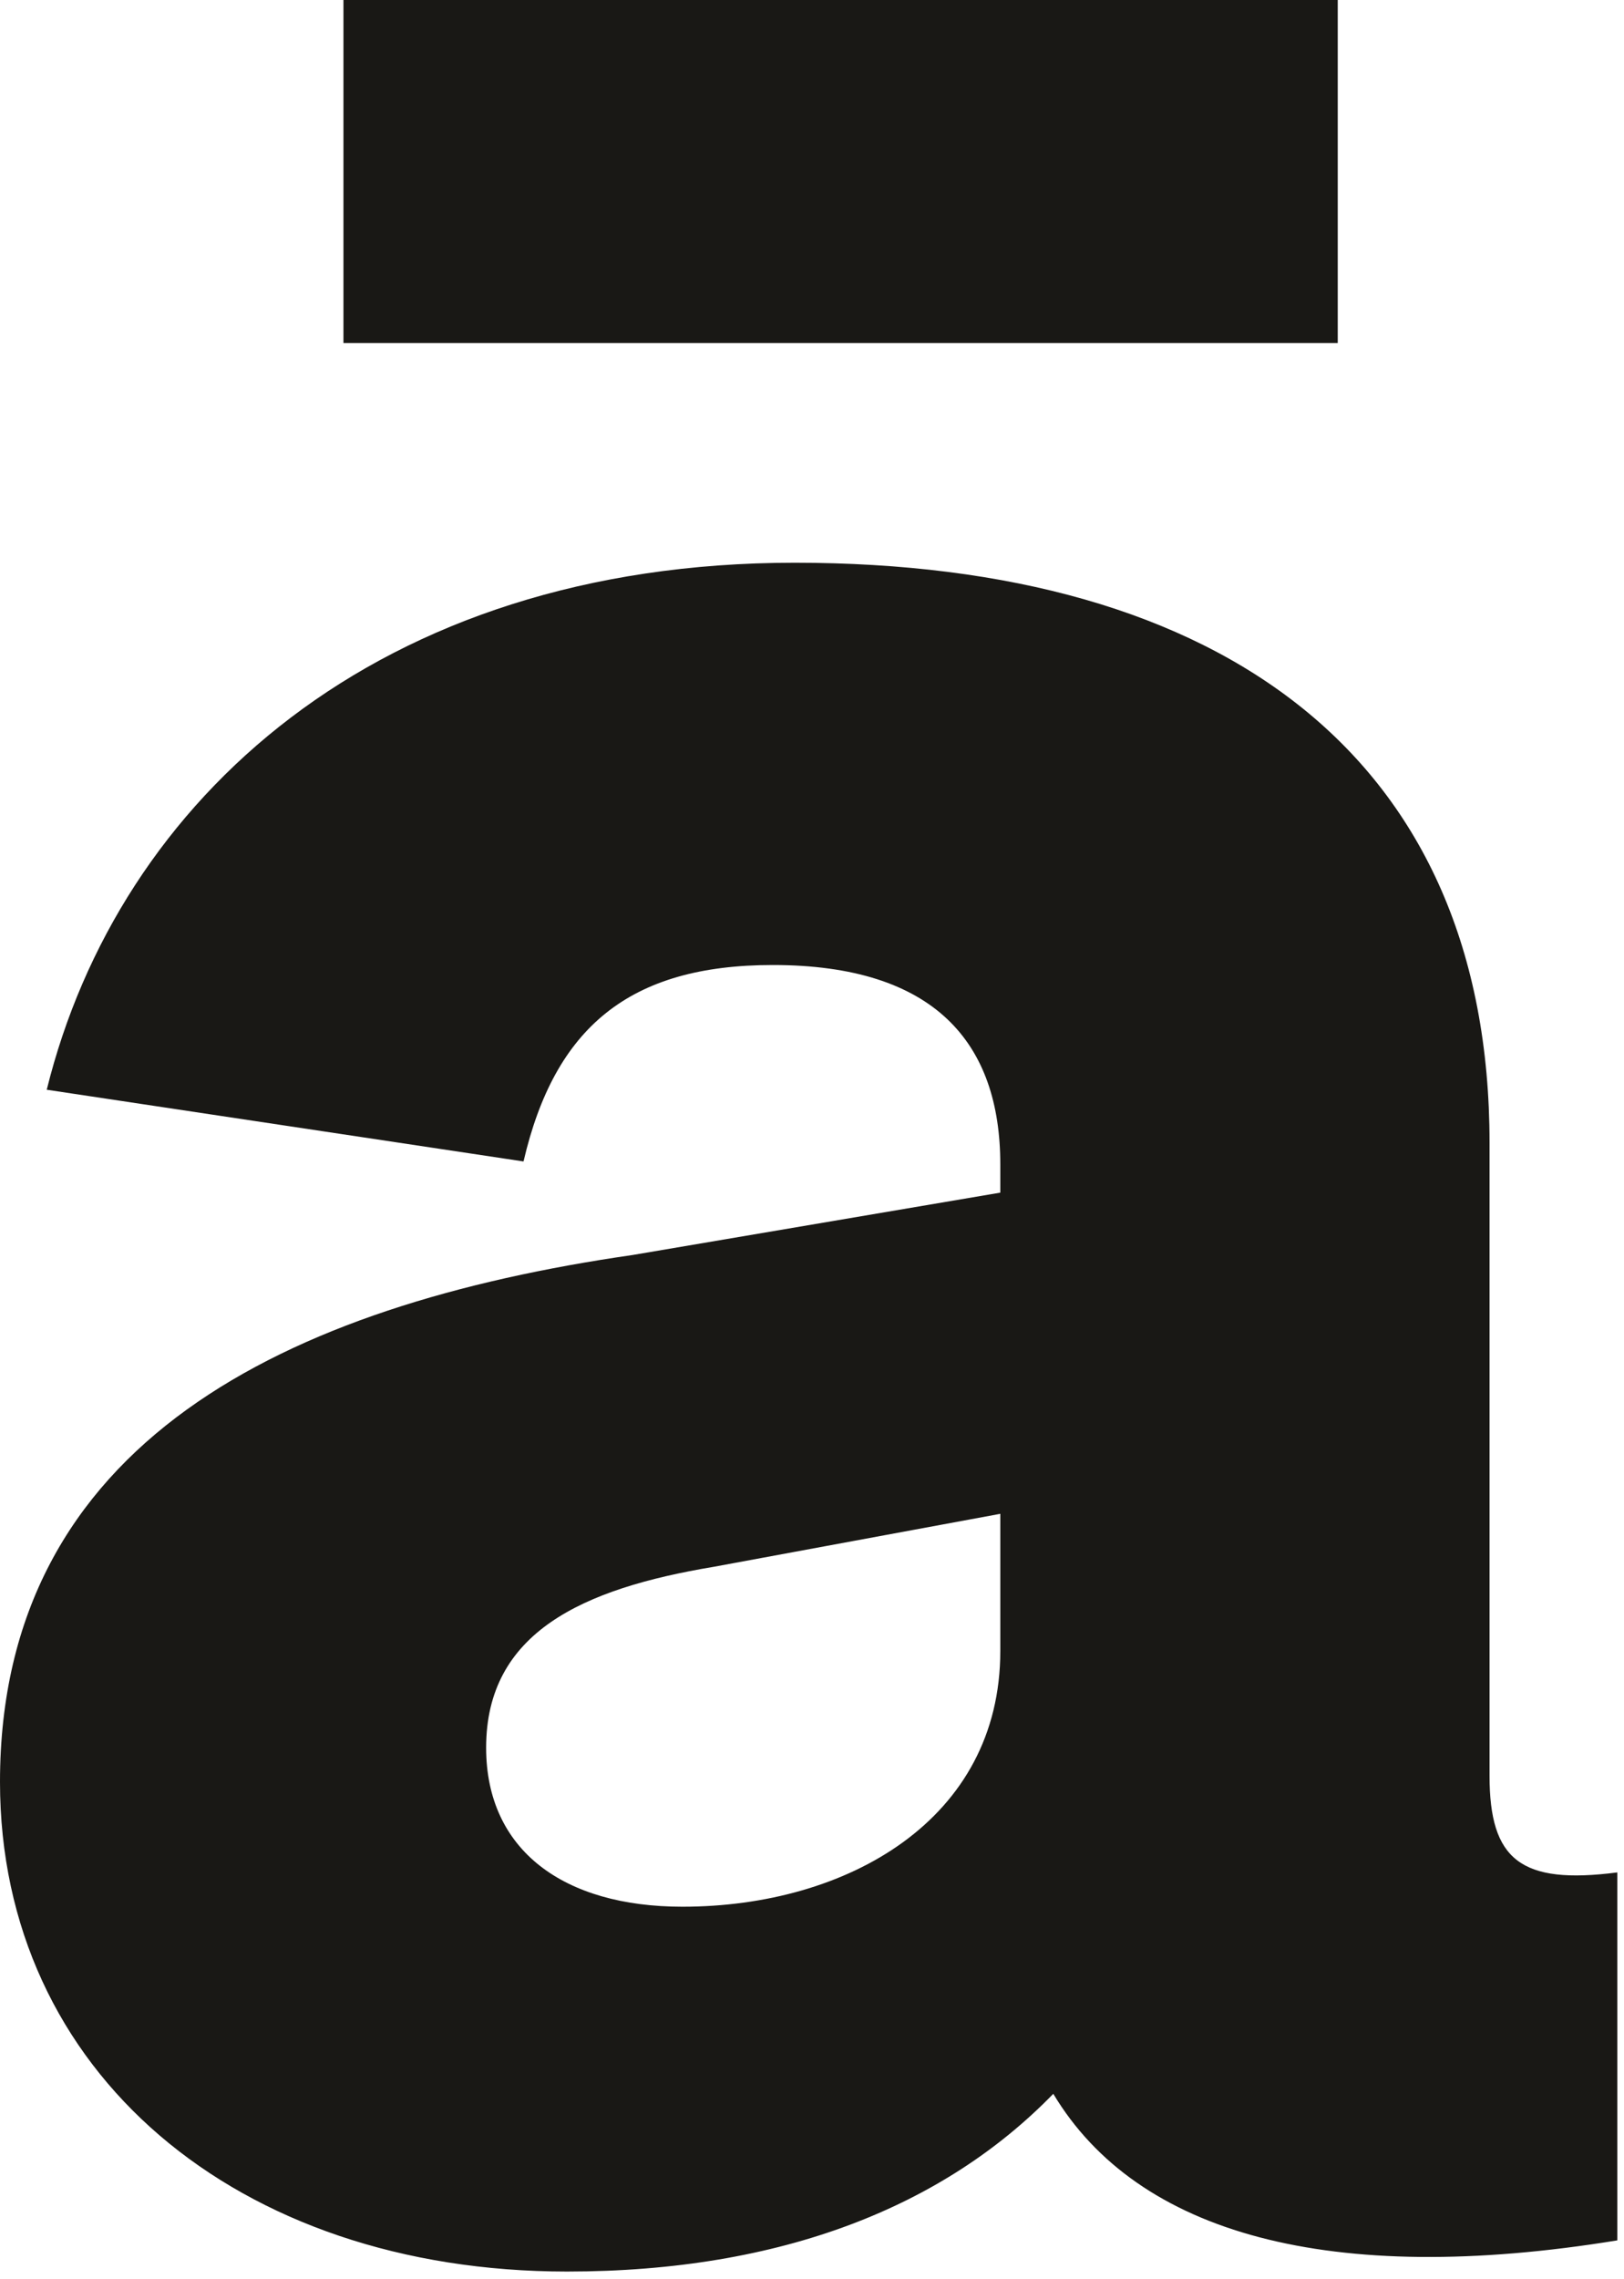<?xml version="1.0" encoding="UTF-8" standalone="no"?>
<svg xmlns="http://www.w3.org/2000/svg" xmlns:xlink="http://www.w3.org/1999/xlink" xmlns:serif="http://www.serif.com/" width="100%" height="100%" viewBox="0 0 87 122" version="1.1" xml:space="preserve" style="fill-rule:evenodd;clip-rule:evenodd;stroke-linejoin:round;stroke-miterlimit:2;">
  <path id="LOGO-VECTORIZADO" serif:id="LOGO VECTORIZADO" d="M30.383,121.61c-17.696,0 -30.383,-10.684 -30.383,-26.209c0,-18.197 15.358,-25.542 33.889,-28.213l19.699,-3.339l-0,-1.502c-0,-6.511 -3.506,-10.684 -12.187,-10.684c-7.679,-0 -11.686,3.338 -13.355,10.517l-25.542,-3.84c3.84,-15.525 17.696,-28.213 40.066,-28.213c23.037,0 37.227,10.518 37.227,31.051l0,33.889c0,4.507 1.669,5.843 6.845,5.175l-0,19.699c-15.359,2.504 -25.709,-0.334 -30.216,-7.846c-5.843,6.009 -14.524,9.515 -26.043,9.515Zm23.205,-33.221l-0,-7.345l-15.359,2.838c-7.011,1.168 -12.186,3.506 -12.186,9.682c-0,5.509 4.173,8.514 10.517,8.514c8.848,0 17.028,-4.674 17.028,-13.689Zm-35.189,-70.026l0,-18.363l53.266,0l-0,18.363l-53.266,0Z" style="fill:#191815;"></path>
</svg>
